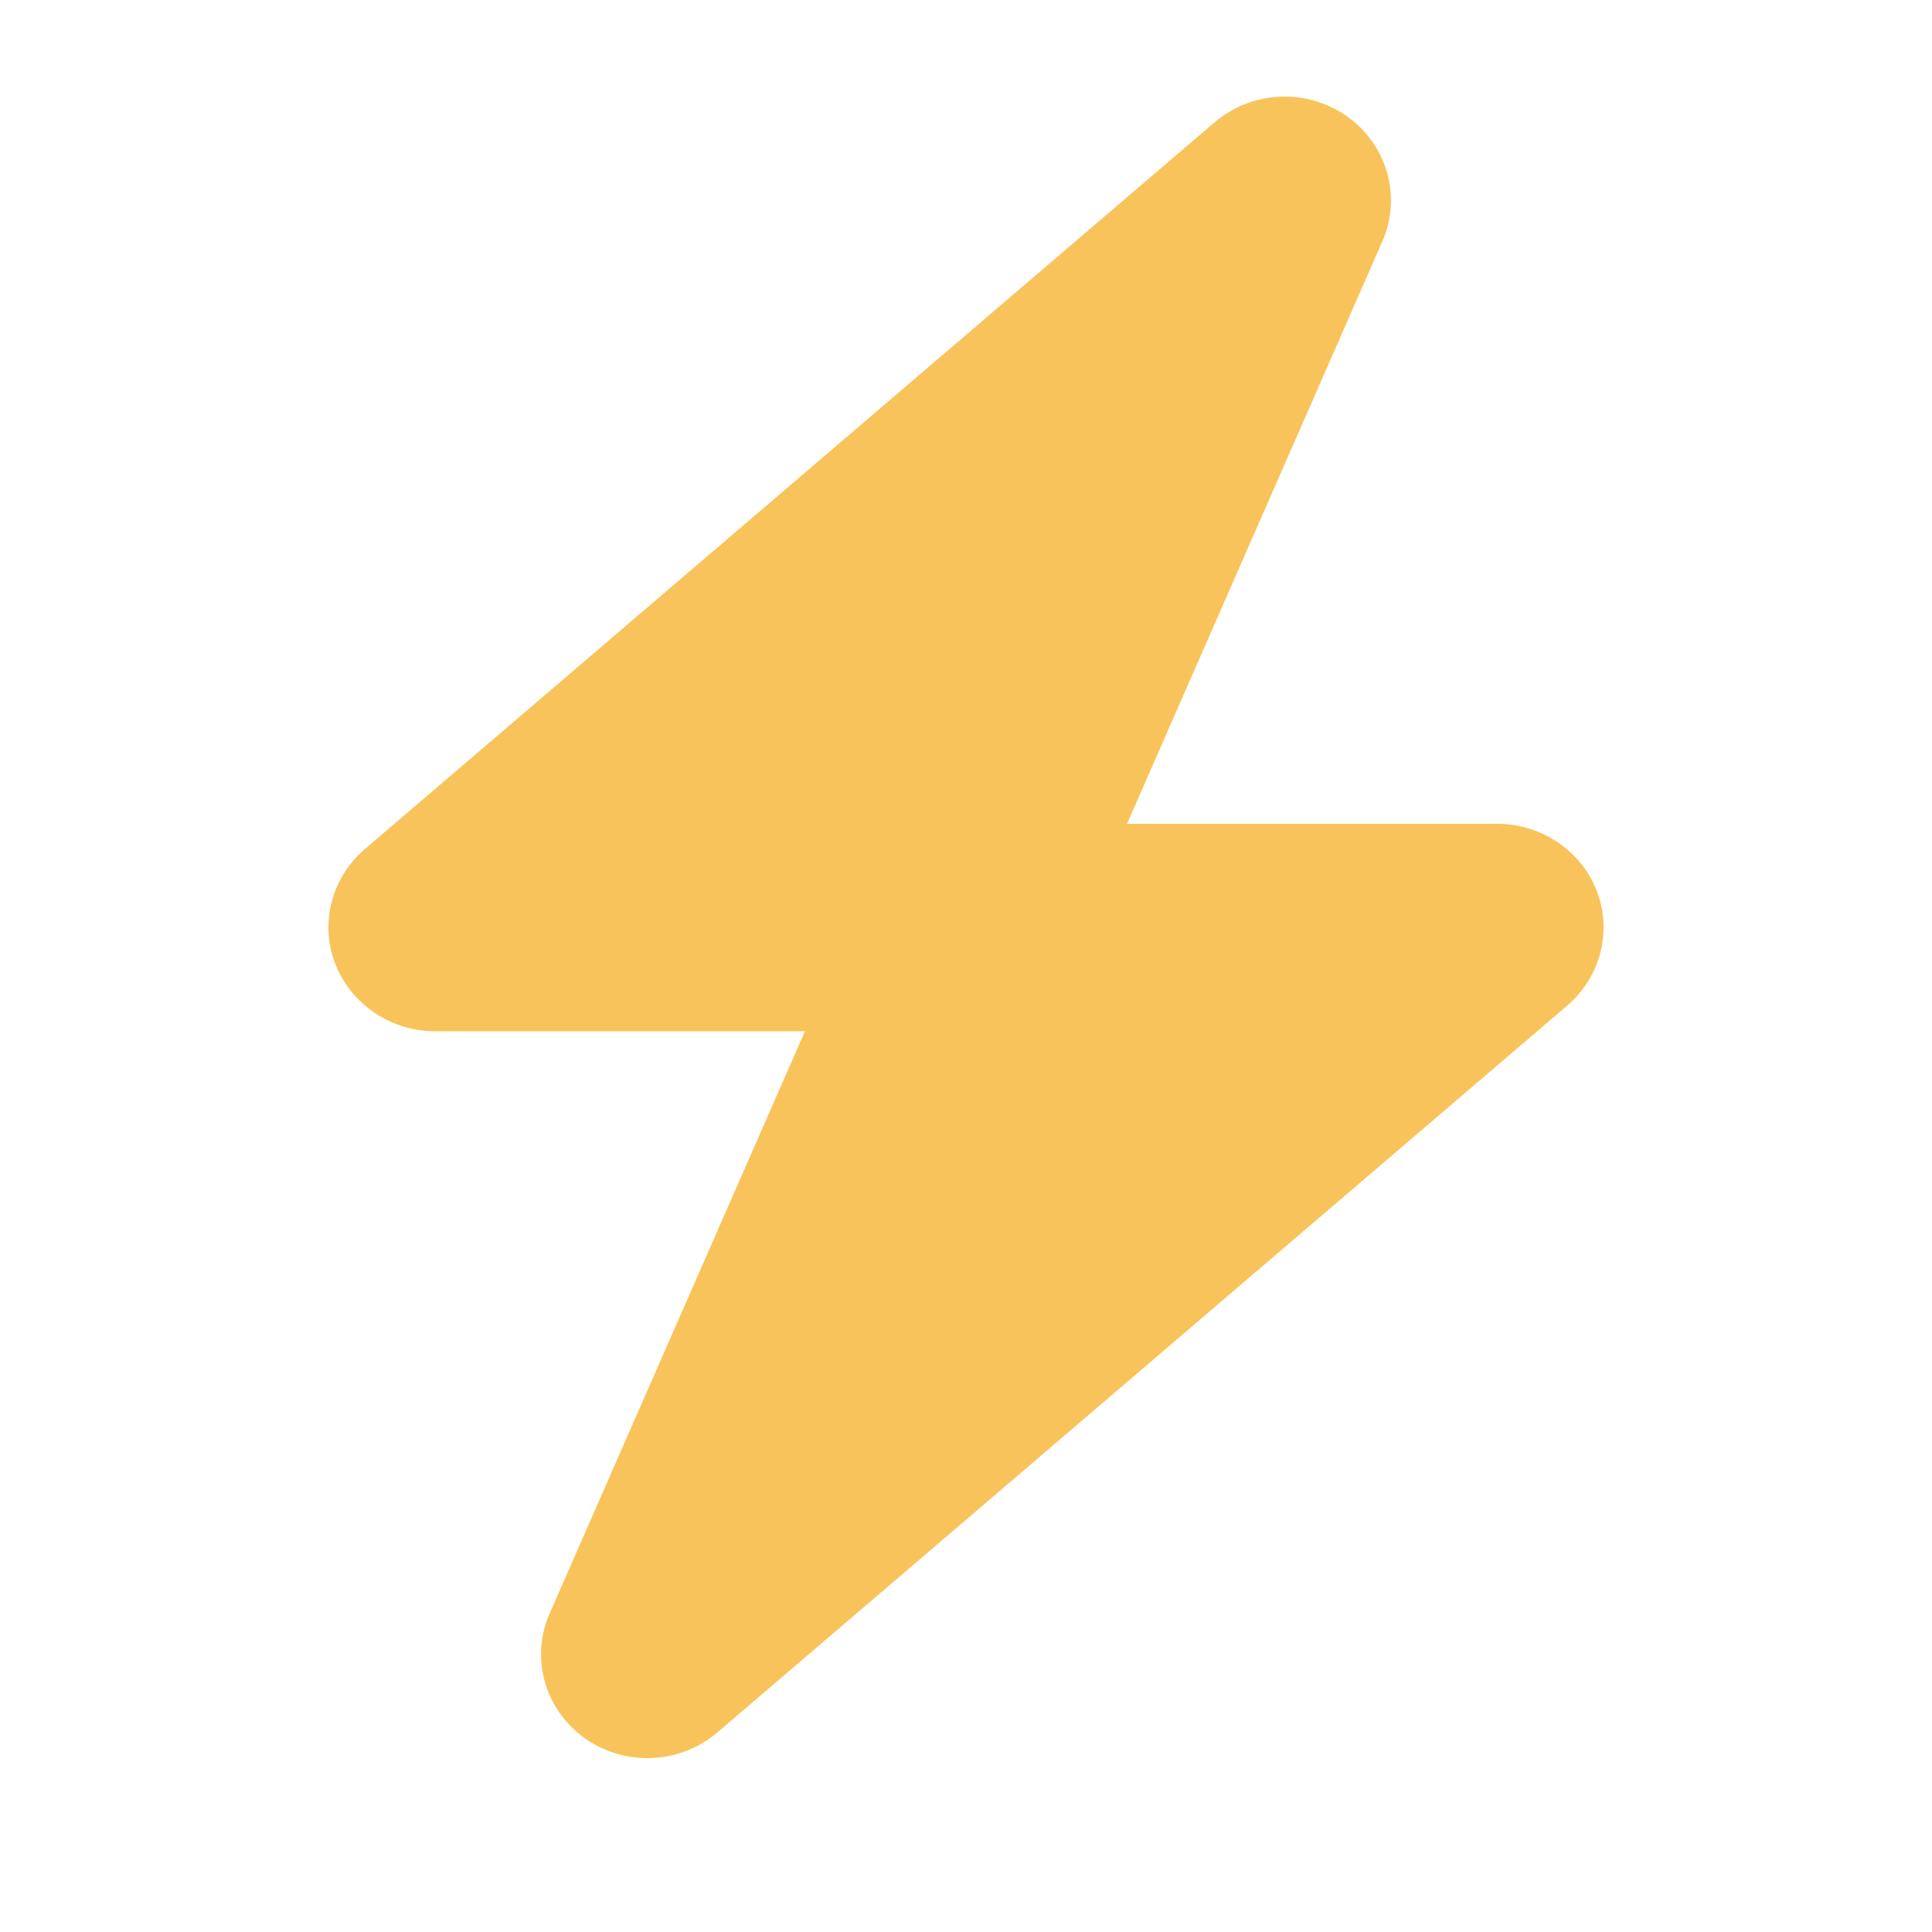 <svg width="100" height="100" viewBox="0 0 100 100" fill="none" xmlns="http://www.w3.org/2000/svg"><path d="M71.549 12.493c1.013-2.301.257-4.989-1.822-6.467a5.607 5.607 0 00-6.856.302L18.88 43.952c-1.72 1.478-2.338 3.846-1.53 5.93.807 2.082 2.87 3.493 5.155 3.493h19.16L28.452 83.507c-1.014 2.301-.258 4.989 1.821 6.467a5.607 5.607 0 006.856-.302l43.99-37.624c1.72-1.478 2.338-3.846 1.53-5.93-.807-2.082-2.852-3.476-5.155-3.476h-19.16l13.215-30.15z" fill="#F9C35B"/></svg>